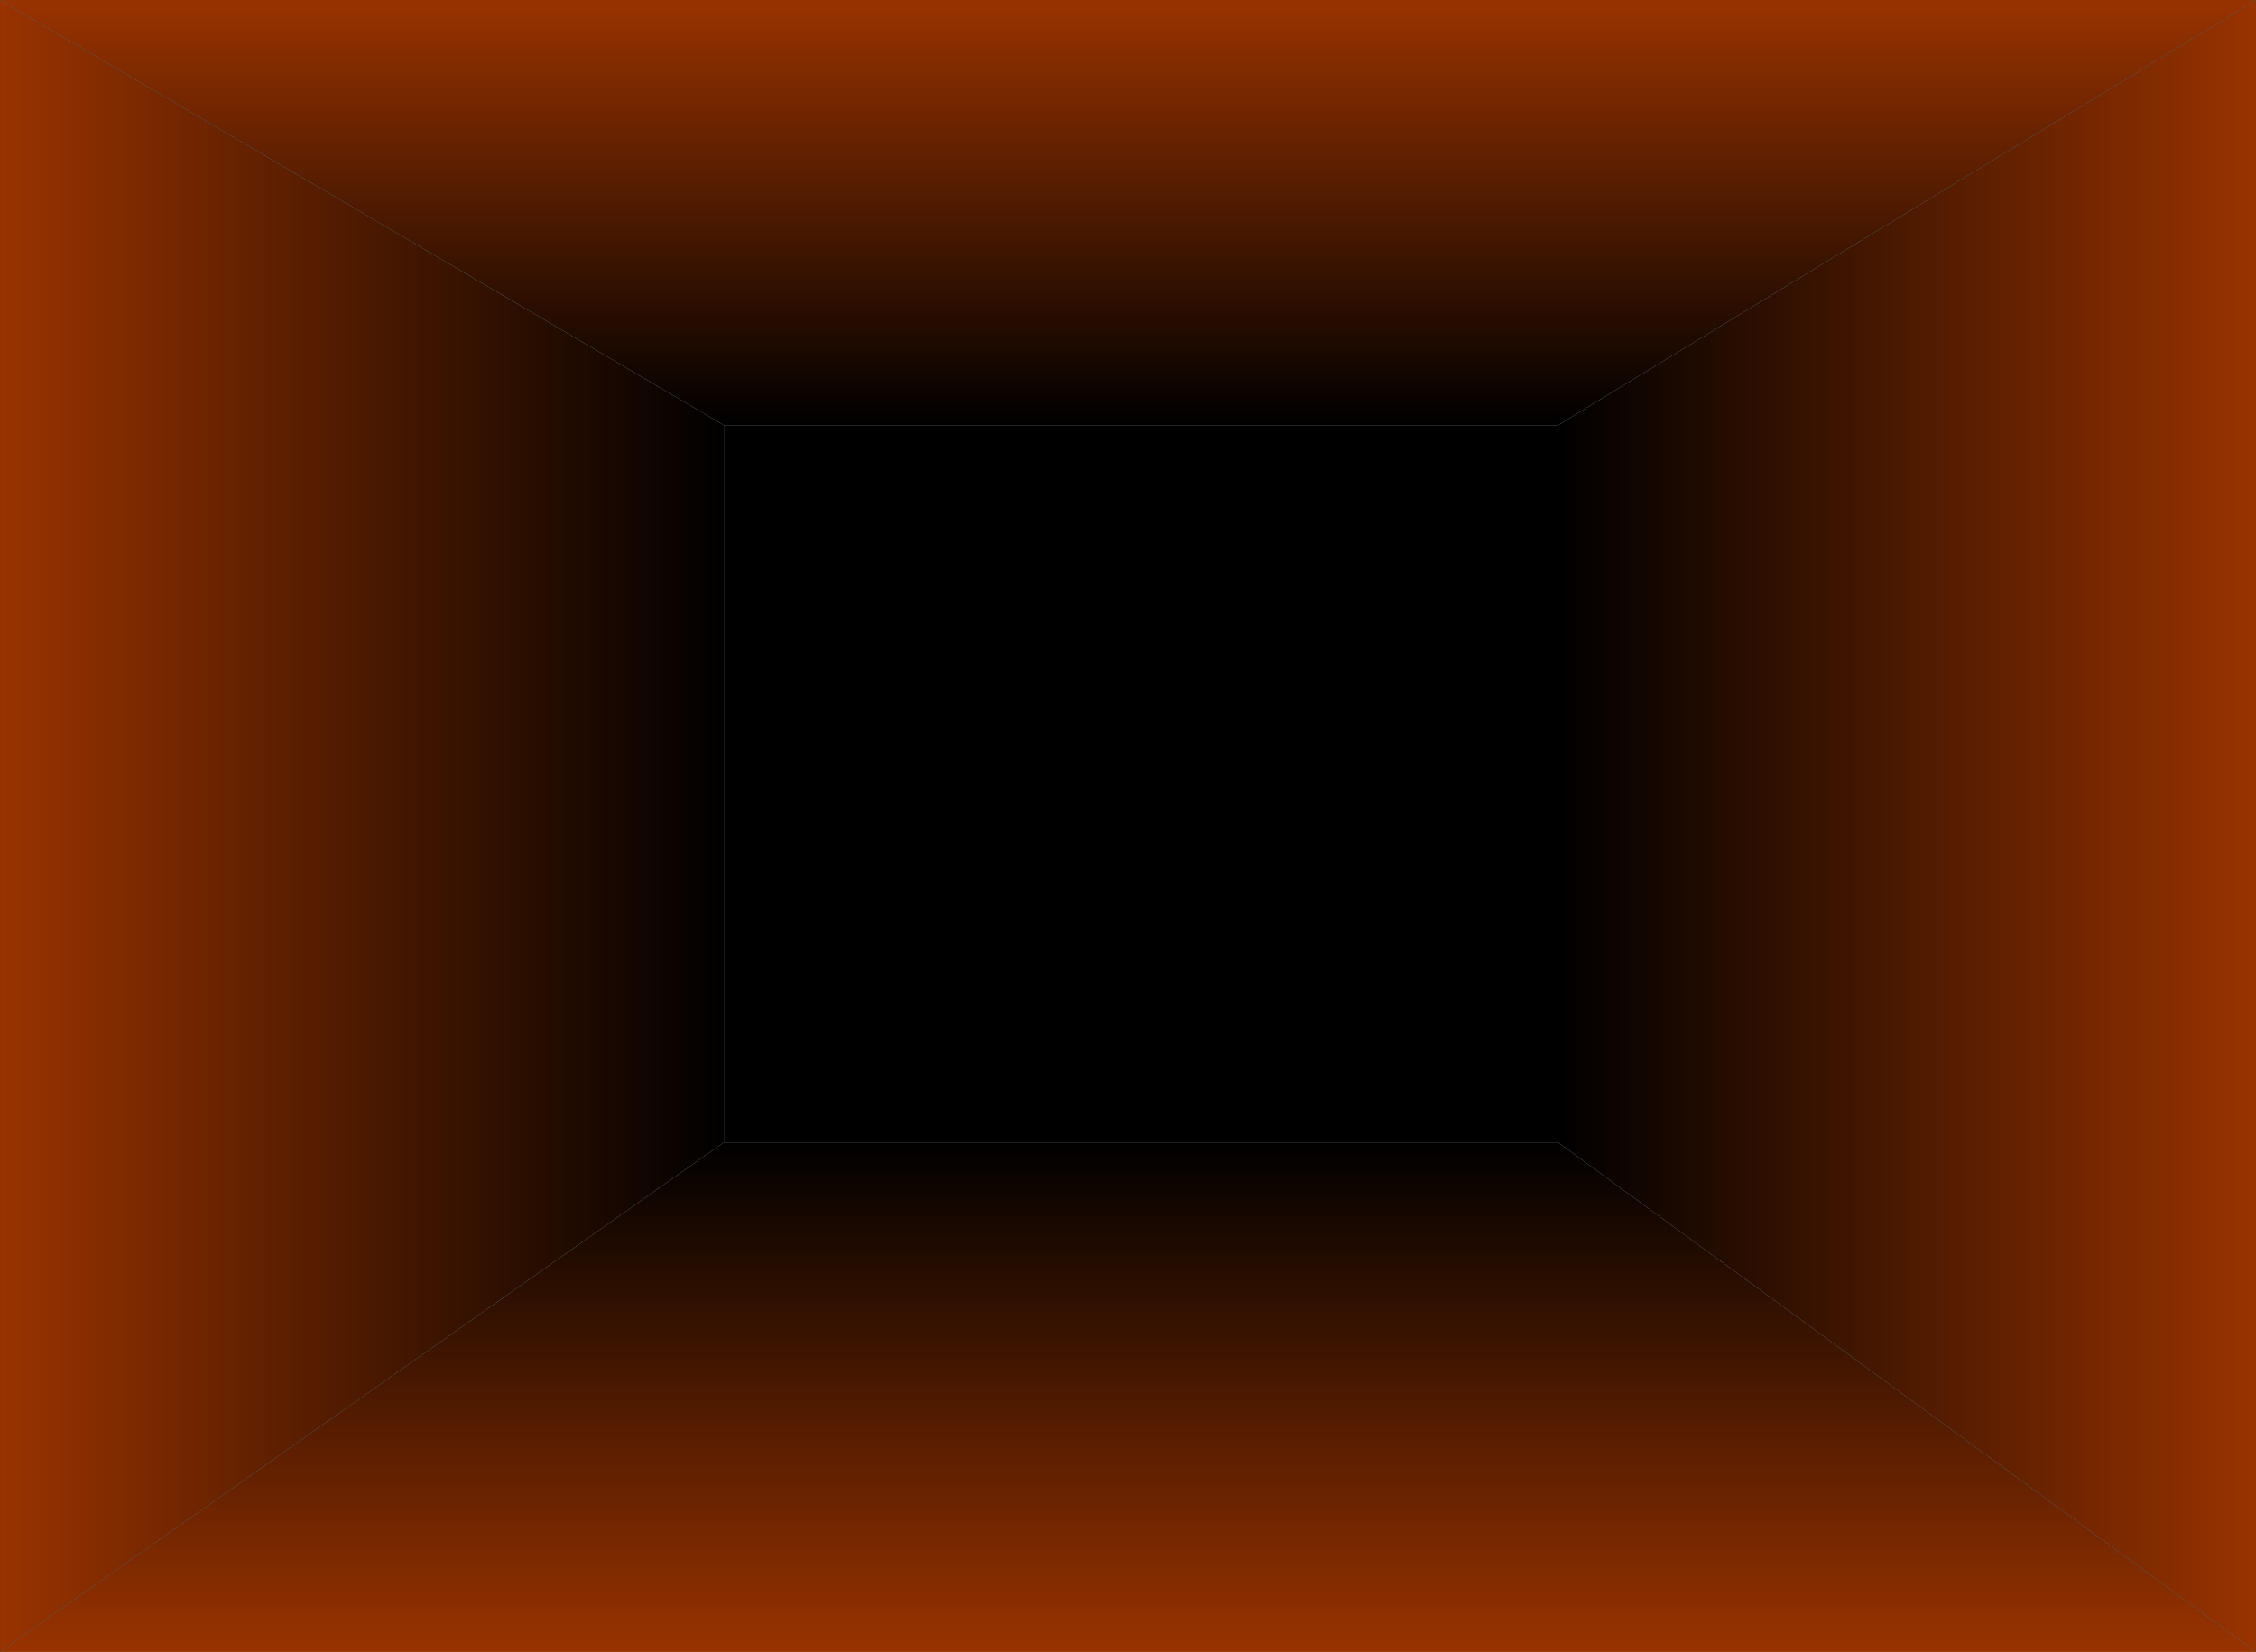 <?xml version="1.0" encoding="UTF-8" standalone="no"?>
<svg xmlns:xlink="http://www.w3.org/1999/xlink" height="407.2px" width="556.0px" xmlns="http://www.w3.org/2000/svg">
  <g transform="matrix(1.0, 0.0, 0.0, 1.0, 278.0, 203.6)">
    <path d="M106.0 -98.8 L106.0 78.0 -99.6 78.0 -99.6 -98.8 106.0 -98.8" fill="#000000" fill-rule="evenodd" stroke="none"/>
    <path d="M106.0 78.0 L106.0 -98.8 278.0 -203.6 278.0 203.6 106.0 78.0" fill="url(#gradient0)" fill-rule="evenodd" stroke="none"/>
    <path d="M-99.6 -98.8 L-99.6 78.0 -278.0 203.6 -278.0 -203.6 -99.6 -98.8" fill="url(#gradient1)" fill-rule="evenodd" stroke="none"/>
    <path d="M-99.6 78.0 L106.0 78.0 278.0 203.6 -278.0 203.6 -99.6 78.0" fill="url(#gradient2)" fill-rule="evenodd" stroke="none"/>
    <path d="M106.0 -98.8 L-99.6 -98.8 -278.0 -203.6 278.0 -203.6 106.0 -98.8" fill="url(#gradient3)" fill-rule="evenodd" stroke="none"/>
    <path d="M106.0 78.0 L106.0 -98.8 -99.6 -98.8 -99.6 78.0 106.0 78.0 278.0 203.6 M278.0 -203.6 L106.0 -98.8 M-99.6 78.0 L-278.0 203.6 M-278.0 -203.6 L-99.6 -98.8" fill="none" stroke="#000000" stroke-linecap="round" stroke-linejoin="round" stroke-width="0.05"/>
    <path d="M278.0 203.6 L278.0 -203.6 -278.0 -203.6 -278.0 203.6 278.0 203.6" fill="none" stroke="#663300" stroke-linecap="round" stroke-linejoin="round" stroke-width="0.05"/>
  </g>
  <defs>
    <linearGradient gradientTransform="matrix(-0.105, 0.0, 0.0, -0.248, 192.0, 0.0)" gradientUnits="userSpaceOnUse" id="gradient0" spreadMethod="pad" x1="-819.2" x2="819.2">
      <stop offset="0.0" stop-color="#993300"/>
      <stop offset="1.0" stop-color="#000000"/>
    </linearGradient>
    <linearGradient gradientTransform="matrix(0.109, 0.0, 0.0, 0.248, -188.8, 0.0)" gradientUnits="userSpaceOnUse" id="gradient1" spreadMethod="pad" x1="-819.2" x2="819.2">
      <stop offset="0.0" stop-color="#993300"/>
      <stop offset="1.0" stop-color="#000000"/>
    </linearGradient>
    <linearGradient gradientTransform="matrix(0.0, -0.077, 0.339, 0.0, 0.0, 140.8)" gradientUnits="userSpaceOnUse" id="gradient2" spreadMethod="pad" x1="-819.2" x2="819.2">
      <stop offset="0.0" stop-color="#993300"/>
      <stop offset="1.0" stop-color="#000000"/>
    </linearGradient>
    <linearGradient gradientTransform="matrix(0.0, 0.064, -0.339, 0.0, 0.0, -151.2)" gradientUnits="userSpaceOnUse" id="gradient3" spreadMethod="pad" x1="-819.2" x2="819.2">
      <stop offset="0.0" stop-color="#993300"/>
      <stop offset="1.0" stop-color="#000000"/>
    </linearGradient>
  </defs>
</svg>
